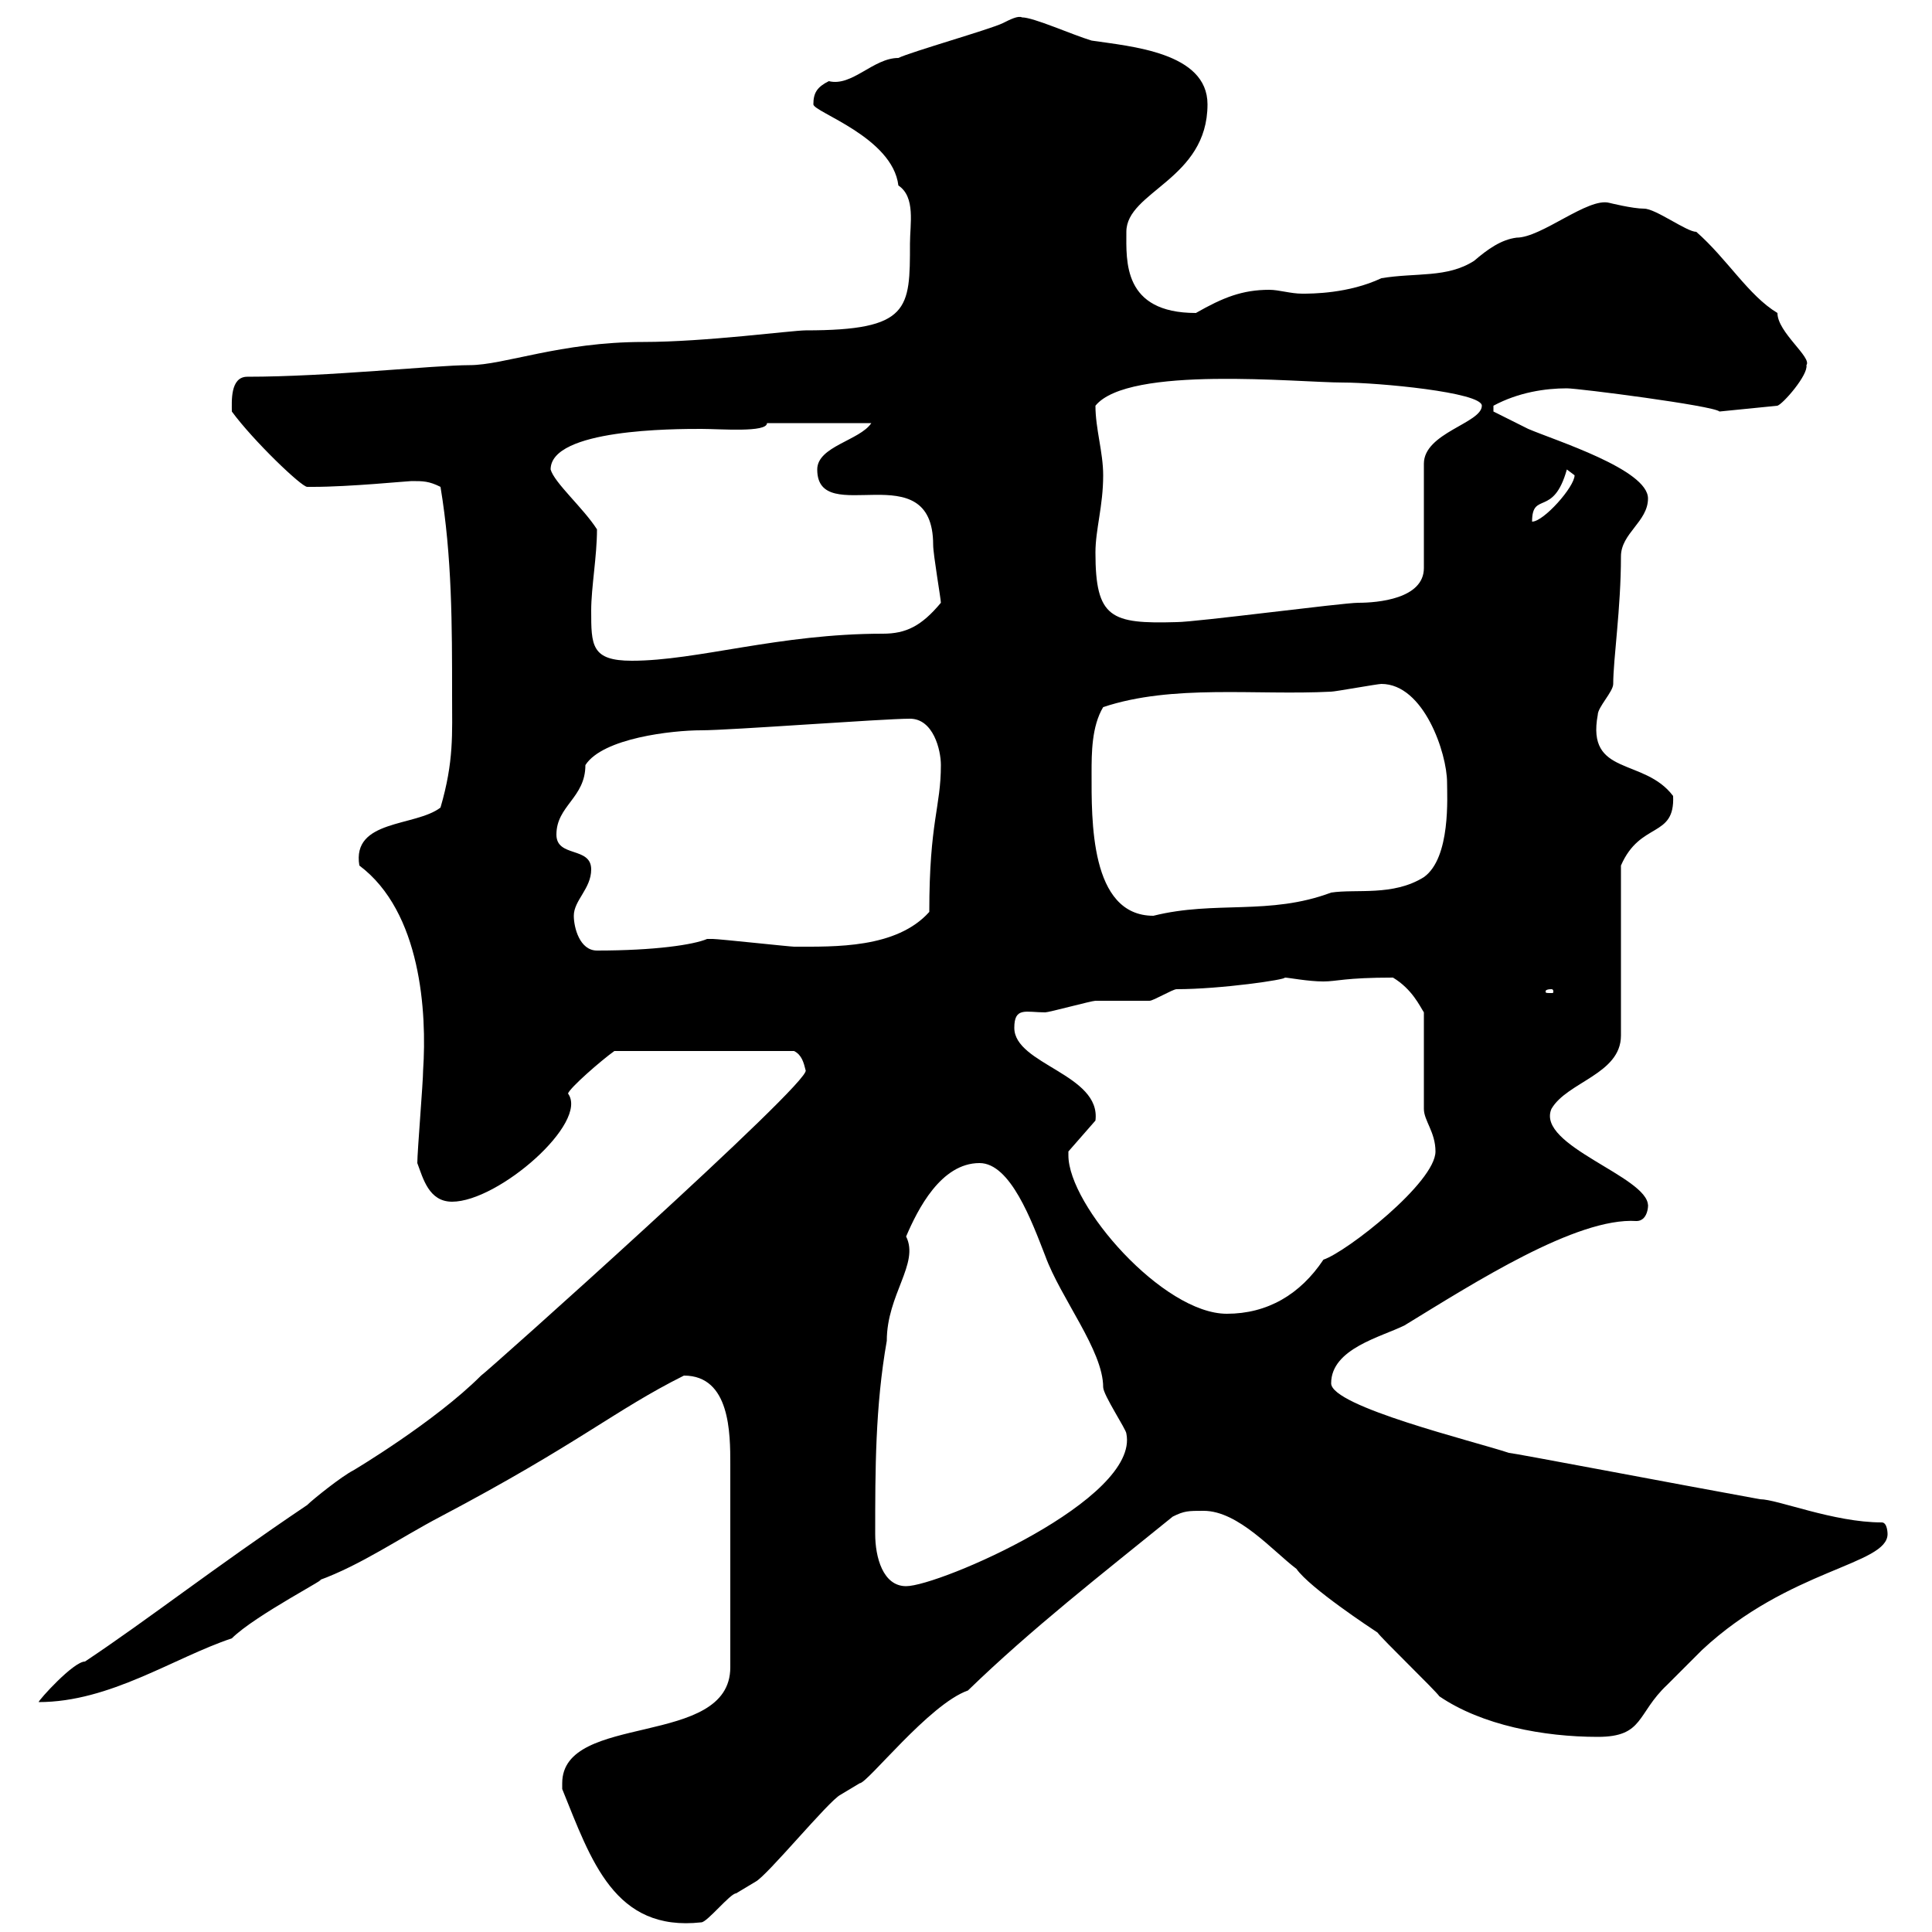 <svg xmlns="http://www.w3.org/2000/svg" xmlns:xlink="http://www.w3.org/1999/xlink" width="300" height="300"><path d="M87.30 276.90C87.30 276.90 87.30 277.80 87.30 277.80C91.80 288.90 95.40 300 108.90 298.50C109.80 298.50 113.40 294 114.30 294C114.30 294 117.30 292.20 117.30 292.20C119.10 291.30 128.70 279.60 130.50 278.70C130.50 278.70 133.50 276.90 133.50 276.90C134.70 276.90 144.30 264.60 150.30 262.50C160.20 252.90 171 244.50 182.10 235.50C183.90 234.60 184.50 234.60 186.90 234.60C192.30 234.60 197.70 240.90 201.30 243.60C203.40 246.60 213 252.90 213.90 253.50C214.50 254.40 222.90 262.50 223.50 263.40C230.10 267.90 239.70 269.70 248.10 269.70C255.30 269.70 254.10 266.10 258.90 261.60C259.80 260.70 263.40 257.10 264.30 256.20C277.80 243.60 293.10 243 293.10 238.20C293.10 238.20 293.10 236.40 292.20 236.40C284.70 236.40 276 232.80 273.30 232.80C260.10 230.40 234.90 225.60 234.30 225.60C228.90 223.80 206.70 218.40 206.70 214.80C206.70 209.40 214.50 207.60 218.10 205.80C228.90 199.20 244.80 189 254.10 189.60C256.20 189.60 255.90 186.30 255.90 187.20C255.90 182.70 238.50 177.90 240.90 172.20C243.30 168 251.70 166.80 251.70 160.80L251.70 134.40C254.70 127.50 260.10 130.20 259.80 123.60C255.30 117.60 246.30 120.60 248.10 111C248.10 109.80 250.50 107.40 250.50 106.20C250.50 102.30 251.70 94.50 251.70 86.40C251.70 82.80 255.90 81 255.90 77.40C255.90 72.90 241.50 68.40 237.30 66.60C235.50 65.70 231.90 63.90 231.90 63.90L231.90 63C235.80 60.90 240 60.30 243.30 60.30C245.10 60.30 266.10 63 267 63.90L276 63C276.90 62.70 280.80 58.20 280.50 56.70C281.40 55.50 276 51.60 276 48.60C271.50 45.90 268.20 40.20 263.40 36C261.90 36 257.10 32.40 255.30 32.40C253.50 32.40 249.90 31.50 249.90 31.50C246.60 30.60 239.40 36.90 235.50 36.90C233.10 37.20 231 38.70 228.90 40.50C224.70 43.20 219.90 42.30 214.50 43.20C209.40 45.60 203.70 45.60 202.20 45.60C200.40 45.60 198.60 45 197.10 45C192.90 45 189.90 46.20 185.70 48.60C174.30 48.60 174.90 40.50 174.90 36C174.90 29.70 187.50 27.90 187.50 16.20C187.50 8.10 175.50 7.20 169.50 6.30C166.50 5.40 160.50 2.70 158.70 2.70C158.10 2.40 156.90 3 155.70 3.60C153.90 4.50 141.30 8.10 139.50 9C135.60 9 132.30 13.50 128.70 12.60C126.90 13.50 126.30 14.40 126.30 16.20C126.30 17.40 138.60 21.30 139.50 28.80C142.20 30.60 141.30 34.80 141.30 37.80C141.30 48 141.30 51.30 125.10 51.30C123 51.30 109.50 53.10 99.90 53.10C87 53.10 78.30 56.70 72.90 56.70C67.50 56.70 51 58.50 38.40 58.50C35.70 58.50 36 62.40 36 63.90C39.30 68.40 46.80 75.60 47.70 75.60C48.60 75.60 48.60 75.60 48.60 75.60C54.30 75.60 63.30 74.70 63.90 74.70C65.70 74.70 66.60 74.70 68.40 75.60C70.20 86.40 70.20 97.20 70.20 108C70.20 114 70.50 118.20 68.40 125.40C64.50 128.40 54.60 127.20 55.80 134.40C65.40 141.60 66.30 157.20 65.70 166.20C65.70 168 64.80 178.80 64.80 180.60C65.70 183 66.60 186.60 70.20 186.60C77.40 186.60 91.50 174.30 88.20 169.80C88.50 168.90 93.30 164.70 95.40 163.20L123.30 163.20C124.50 163.80 124.80 165 125.10 166.20C126 168 75.30 213.30 74.70 213.60C67.50 220.80 54.90 228.30 54.90 228.30C53.10 229.20 48.60 232.80 47.70 233.70C33 243.60 23.10 251.40 13.20 258C11.40 258 6 264 6 264.30C17.10 264.30 27 257.40 36 254.40C39.60 250.80 51.90 244.50 49.50 245.40C56.10 243 62.10 238.80 68.40 235.50C90 224.10 95.40 219 106.20 213.60C113.40 213.60 113.40 222.60 113.40 227.40L113.40 258.90C113.40 271.50 87.30 265.80 87.30 276.90ZM135.90 238.20C135.90 228.30 135.90 218.40 137.70 208.20C137.70 201 142.80 196.20 140.70 192C142.50 187.80 146.10 180.60 152.10 180.60C156.90 180.60 160.20 189.60 162.30 195C164.70 201.60 171.30 209.70 171.30 215.40C171.30 216.60 174.90 222 174.90 222.60C177 232.80 145.80 246.30 140.70 246.30C137.10 246.30 135.90 241.80 135.90 238.20ZM165.90 179.40C165.90 179.40 165.90 178.80 165.90 178.80L170.10 174C171 166.80 157.50 165.30 157.50 159.60C157.50 156.30 159.30 157.20 162.30 157.20C162.90 157.20 169.50 155.40 170.10 155.40C171.30 155.40 177.30 155.40 178.50 155.40C179.10 155.40 182.10 153.60 182.70 153.60C189.60 153.60 199.80 152.10 199.50 151.80C200.10 151.80 203.10 152.40 205.50 152.40C207.60 152.40 208.80 151.80 216.30 151.80C219.30 153.60 220.50 156.30 221.10 157.20L221.10 172.20C221.10 174 222.90 175.80 222.90 178.80C222.90 183.60 209.10 194.40 205.50 195.60C201.90 201 196.80 204 190.50 204C180.60 204 165.90 187.20 165.90 179.40ZM240.90 153.60C241.20 153.60 241.20 153.90 241.20 153.90C241.20 154.20 241.20 154.20 240.90 154.20C240 154.20 240 154.20 240 153.90C240 153.90 240 153.60 240.90 153.60ZM89.10 142.20C89.10 139.80 91.80 138 91.80 135C91.80 131.40 86.40 133.20 86.40 129.60C86.40 125.10 90.90 123.90 90.90 118.80C93.60 114.60 104.40 113.40 108.90 113.40C113.40 113.40 137.10 111.60 141.30 111.60C144.90 111.60 146.10 116.40 146.10 118.80C146.10 125.40 144.30 127.50 144.30 141.60C139.20 147.30 129.60 147 123.30 147C122.70 147 111.60 145.80 110.70 145.80C110.70 145.80 110.70 145.80 109.80 145.80C107.70 146.70 101.70 147.60 92.70 147.60C90 147.60 89.10 144 89.10 142.20ZM169.50 120C169.50 117 169.50 112.80 171.30 109.80C182.10 106.20 195 108 206.70 107.40C207.30 107.40 213.90 106.20 214.50 106.20C221.10 106.20 224.70 117 224.70 121.50C224.70 123.60 225.30 133.20 221.10 136.20C216.30 139.20 210.60 138 206.70 138.60C197.10 142.20 188.70 139.80 179.10 142.20C169.20 142.20 169.50 127.20 169.50 120ZM91.80 94.80C91.80 91.20 92.70 86.40 92.70 82.20C90.60 78.90 86.10 75 85.50 72.90C85.50 66.60 104.70 66.60 108.90 66.60C111.90 66.60 119.10 67.20 119.10 65.70L135.30 65.70C133.50 68.40 126.90 69.30 126.90 72.90C126.90 82.20 144.90 70.20 144.90 84.60C144.90 86.10 146.10 93 146.10 93.60C143.10 97.20 140.70 98.40 137.10 98.40C120.90 98.40 108.30 102.60 98.10 102.60C91.80 102.60 91.80 100.20 91.80 94.80ZM170.10 85.80C170.10 82.20 171.30 78.60 171.30 73.80C171.30 70.20 170.10 66.60 170.10 63C175.20 56.70 201.60 59.40 208.50 59.40C213.90 59.40 230.10 60.90 230.10 63C230.10 65.70 221.10 67.20 221.10 72L221.10 88.20C221.10 93 213.90 93.60 210.90 93.60C208.50 93.60 185.70 96.60 182.70 96.60C172.50 96.90 170.10 96 170.10 85.80ZM243.30 72.90C243.30 72.90 244.50 73.80 244.50 73.80C244.50 75.60 239.70 81 237.90 81C237.90 76.20 241.20 80.40 243.30 72.90Z"/></svg>